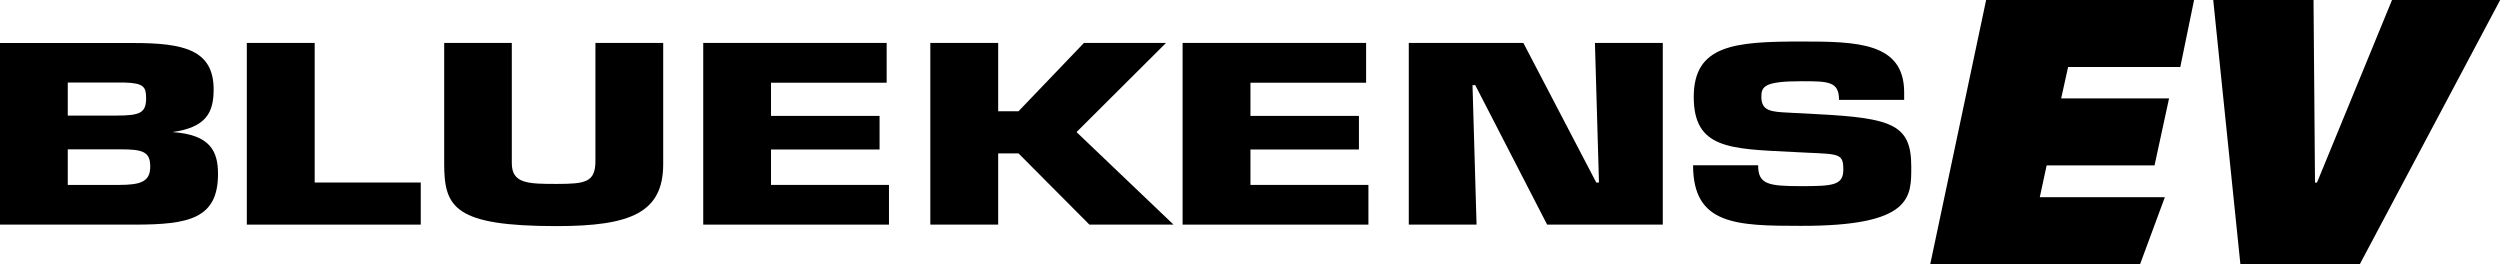 <svg xmlns="http://www.w3.org/2000/svg" viewBox="0 0 302.85 32"><g id="Layer_2" data-name="Layer 2"><g id="Layer_1-2" data-name="Layer 1"><path d="M233.83,32h25.42l3-8.11H247.1l.83-3.85H261l1.76-8.12H249.69l.84-3.8h13.59L265.79,0H240.6ZM289.77,0l-9.09,22.12h-.24L280.26,0H268.11l3.29,32h14.47l17-32Z"/><polygon points="38.12 5.2 29.9 5.2 29.9 27.21 50.97 27.21 50.97 22.11 38.12 22.11 38.12 5.2"/><path d="M72.13,19.49c0,2.59-1.2,2.79-4.69,2.79S62,22.25,62,19.76V5.2H53.81V19.88c0,5.28,1.31,7.51,13.63,7.51,9,0,12.9-1.65,12.9-7.51V5.2H72.13Z"/><polygon points="93.4 18.11 106.55 18.11 106.55 14.04 93.4 14.04 93.4 10.02 107.41 10.02 107.41 5.2 85.19 5.2 85.19 27.21 107.69 27.21 107.69 22.4 93.4 22.4 93.4 18.11"/><polygon points="141.25 5.2 131.31 5.2 123.38 13.48 120.92 13.48 120.92 5.2 112.7 5.2 112.7 27.21 120.92 27.21 120.92 18.58 123.38 18.58 131.97 27.21 142.16 27.21 130.41 16 141.25 5.2"/><polygon points="151.48 18.11 164.62 18.11 164.62 14.04 151.48 14.04 151.48 10.02 165.49 10.02 165.49 5.2 143.26 5.2 143.26 27.21 165.77 27.21 165.77 22.4 151.48 22.4 151.48 18.11"/><polygon points="193.7 22.11 193.37 22.11 184.54 5.2 170.66 5.2 170.66 27.21 178.87 27.21 178.38 10.31 178.71 10.31 187.42 27.21 201.43 27.21 201.43 5.2 193.21 5.2 193.7 22.11"/><path d="M231.53,20.17c0-5.05-2.26-5.87-11.38-6.34l-3.41-.18c-2.17-.11-3.37-.17-3.37-1.93,0-1.23.37-1.88,4.81-1.88,3.29,0,4.6,0,4.6,2.26h7.89v-.91c0-6.07-5.75-6.16-12.49-6.16-8.05,0-13,.41-13,6.72s4.44,6.28,12,6.66l1.8.09c3.86.17,4.32.14,4.32,2.05s-1.28,2-5.14,2c-4,0-5.18-.24-5.18-2.53h-7.88c0,7.22,5.21,7.34,13.06,7.34C231.74,27.39,231.53,23.81,231.53,20.17Z"/><path d="M20.88,16c4.1-.57,5-2.37,5-5.16,0-4.81-3.62-5.63-9.74-5.63H0v22H16.35c6.53,0,10.06-.73,10.06-6.13C26.41,18.32,25.48,16.31,20.88,16ZM8.21,10h6.91c2.3.06,2.58.56,2.58,1.88C17.7,13.66,17,14,14.13,14H8.21ZM14.42,22.4H8.21V18.09h6.37c2.67,0,3.62.26,3.62,2.08S17.09,22.4,14.42,22.4Z"/></g></g></svg>